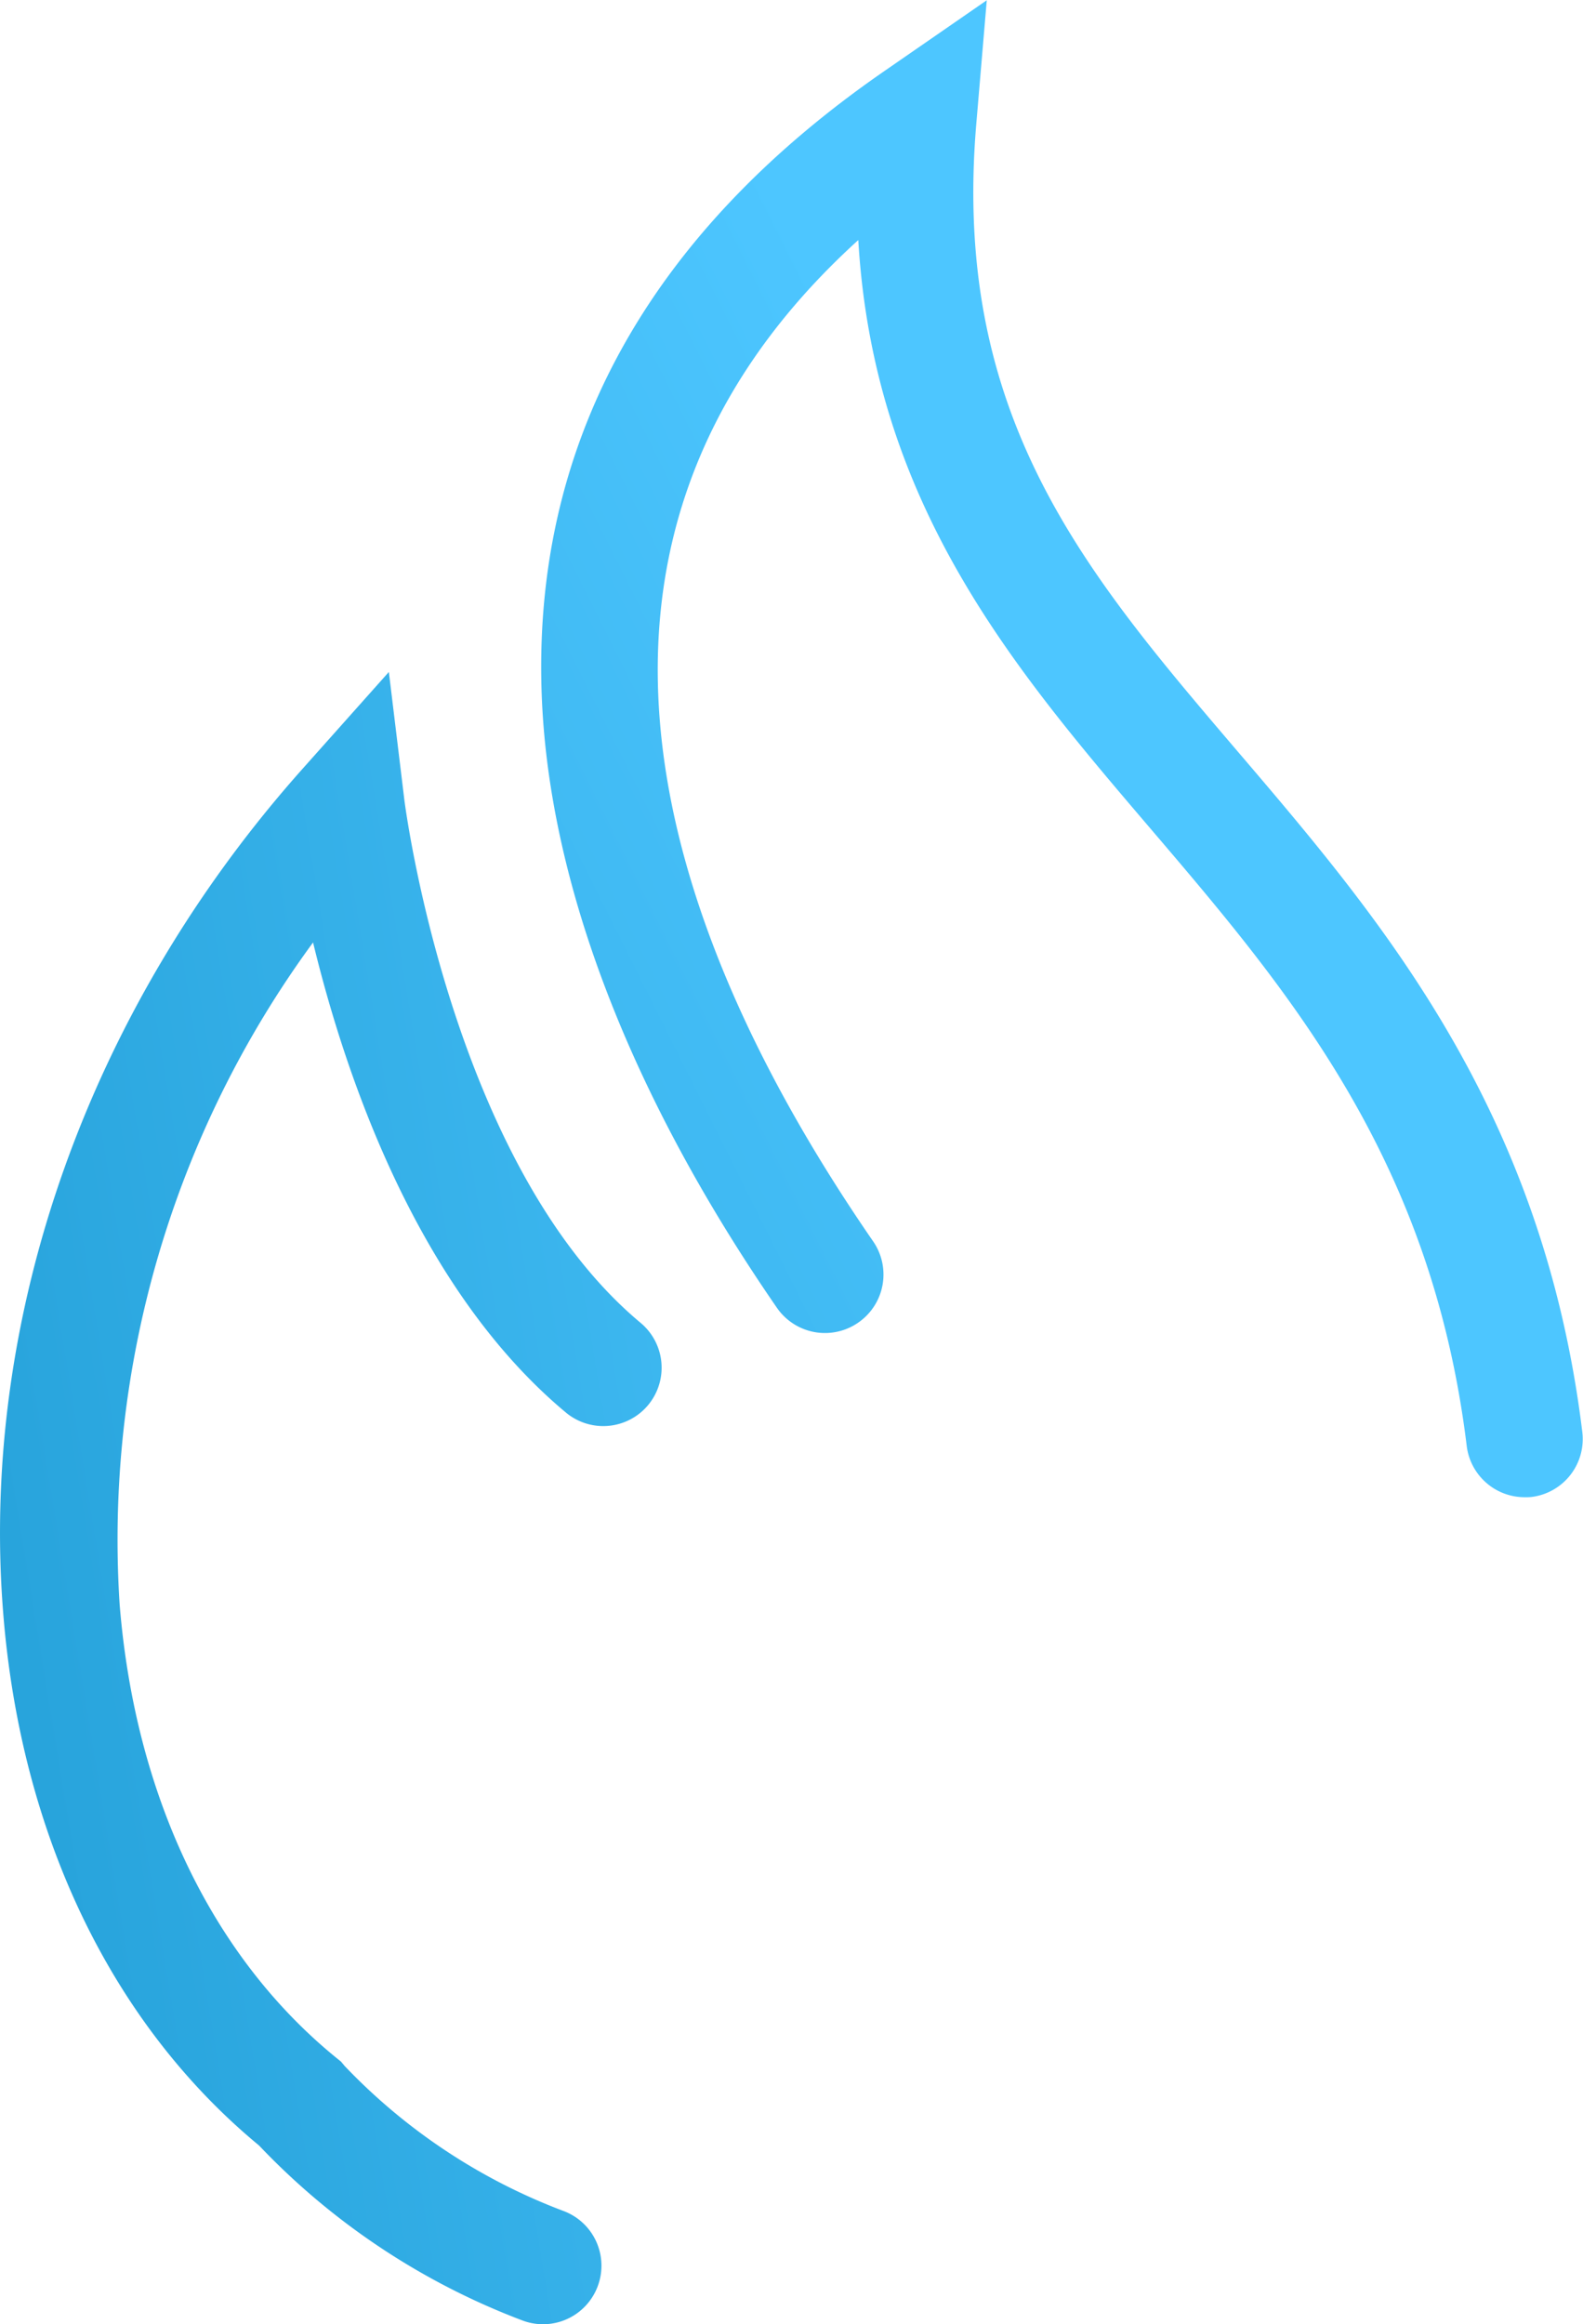 <?xml version="1.0" encoding="UTF-8"?> <svg xmlns="http://www.w3.org/2000/svg" xmlns:xlink="http://www.w3.org/1999/xlink" width="54.505" height="80" viewBox="0 0 54.505 80"><defs><linearGradient id="a" x1="0.561" y1="0.577" x2="-0.436" y2="1.271" gradientUnits="objectBoundingBox"><stop offset="0" stop-color="#4dc6ff"></stop><stop offset="1" stop-color="#28a4dc"></stop></linearGradient><linearGradient id="b" x1="1.692" y1="0.112" x2="0.122" y2="0.741" xlink:href="#a"></linearGradient></defs><g transform="translate(18.639)"><path d="M-753.451,927.4a2.01,2.01,0,0,1-1.992-1.766c-1.214-9.917-6.145-15.692-10.914-21.278-4.683-5.485-9.5-11.134-10.035-20.227-11.732,10.644-6.414,24.423.51,34.462a2.01,2.01,0,0,1-.513,2.8,2.01,2.01,0,0,1-2.8-.513c-5.017-7.275-7.815-14.519-8.091-20.95-.372-8.684,3.6-15.963,11.818-21.634l3.5-2.419-.36,4.243c-.854,10.072,3.721,15.43,9.018,21.635,4.915,5.757,10.486,12.281,11.847,23.4a2.01,2.01,0,0,1-1.751,2.239A2.044,2.044,0,0,1-753.451,927.4Z" transform="translate(787.305 -875.866)" fill="url(#a)"></path></g><g transform="translate(0 23.13)"><path d="M-814.983,990.285a2.006,2.006,0,0,1-.727-.137,24.4,24.4,0,0,1-9.051-6.016c-5.07-4.188-8.2-10.685-8.808-18.318-.819-10.21,2.942-20.81,10.319-29.081l2.959-3.319.535,4.414c.015.123,1.608,12.552,8.134,17.99a2.01,2.01,0,0,1,.257,2.83,2.01,2.01,0,0,1-2.83.257c-5.078-4.232-7.571-11.5-8.706-16.181a34.75,34.75,0,0,0-6.661,22.768c.529,6.6,3.183,12.146,7.472,15.631l.152.123.125.15a20.31,20.31,0,0,0,7.56,5,2.01,2.01,0,0,1,1.146,2.6A2.011,2.011,0,0,1-814.983,990.285Z" transform="translate(833.68 -933.415)" fill="url(#b)"></path></g></svg> 